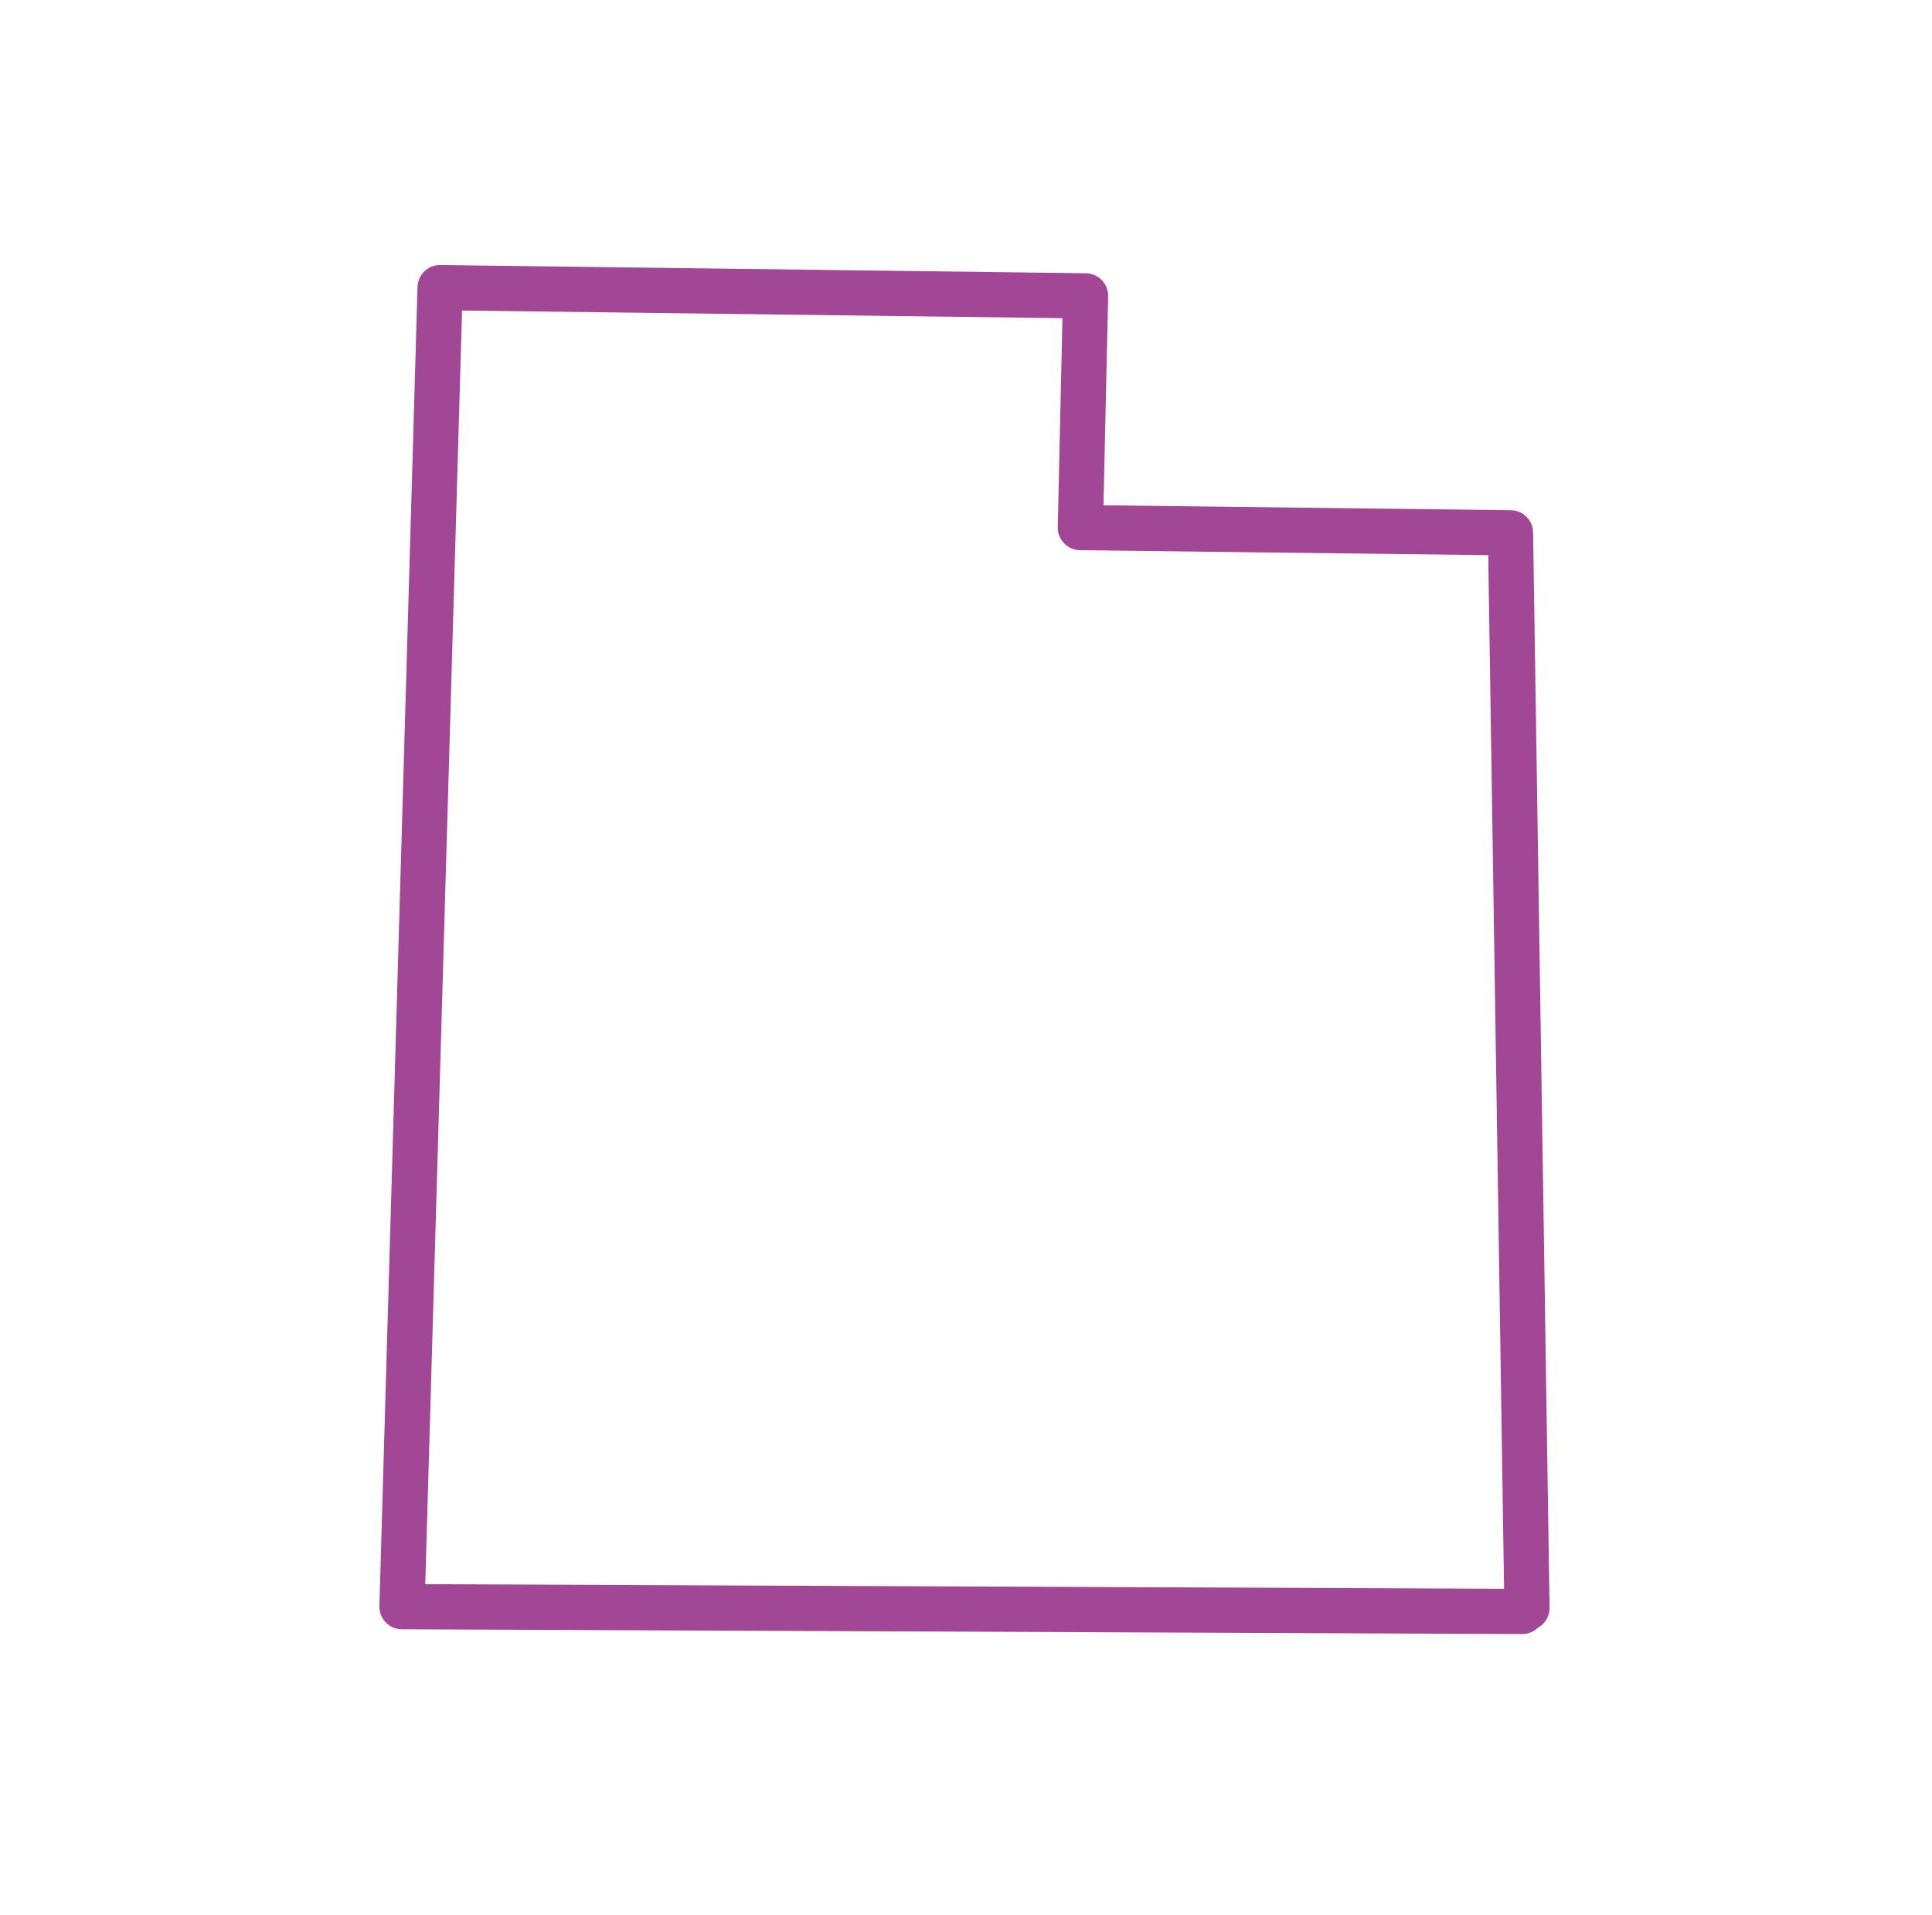 <?xml version="1.0" encoding="UTF-8"?>
<svg xmlns="http://www.w3.org/2000/svg" id="Layer_1" x="0" y="0" version="1.1" viewBox="0 0 446 442" xml:space="preserve"><style/><path fill="none" stroke="#1758b6" stroke-linejoin="round" stroke-width="10.436" d="M348.7 123l-99.3-1.2 1.2-53.5-149-1.9-8.8 304.5 258.6 1.1v-.8h1.1z" style="stroke: #a24796;"/></svg>
